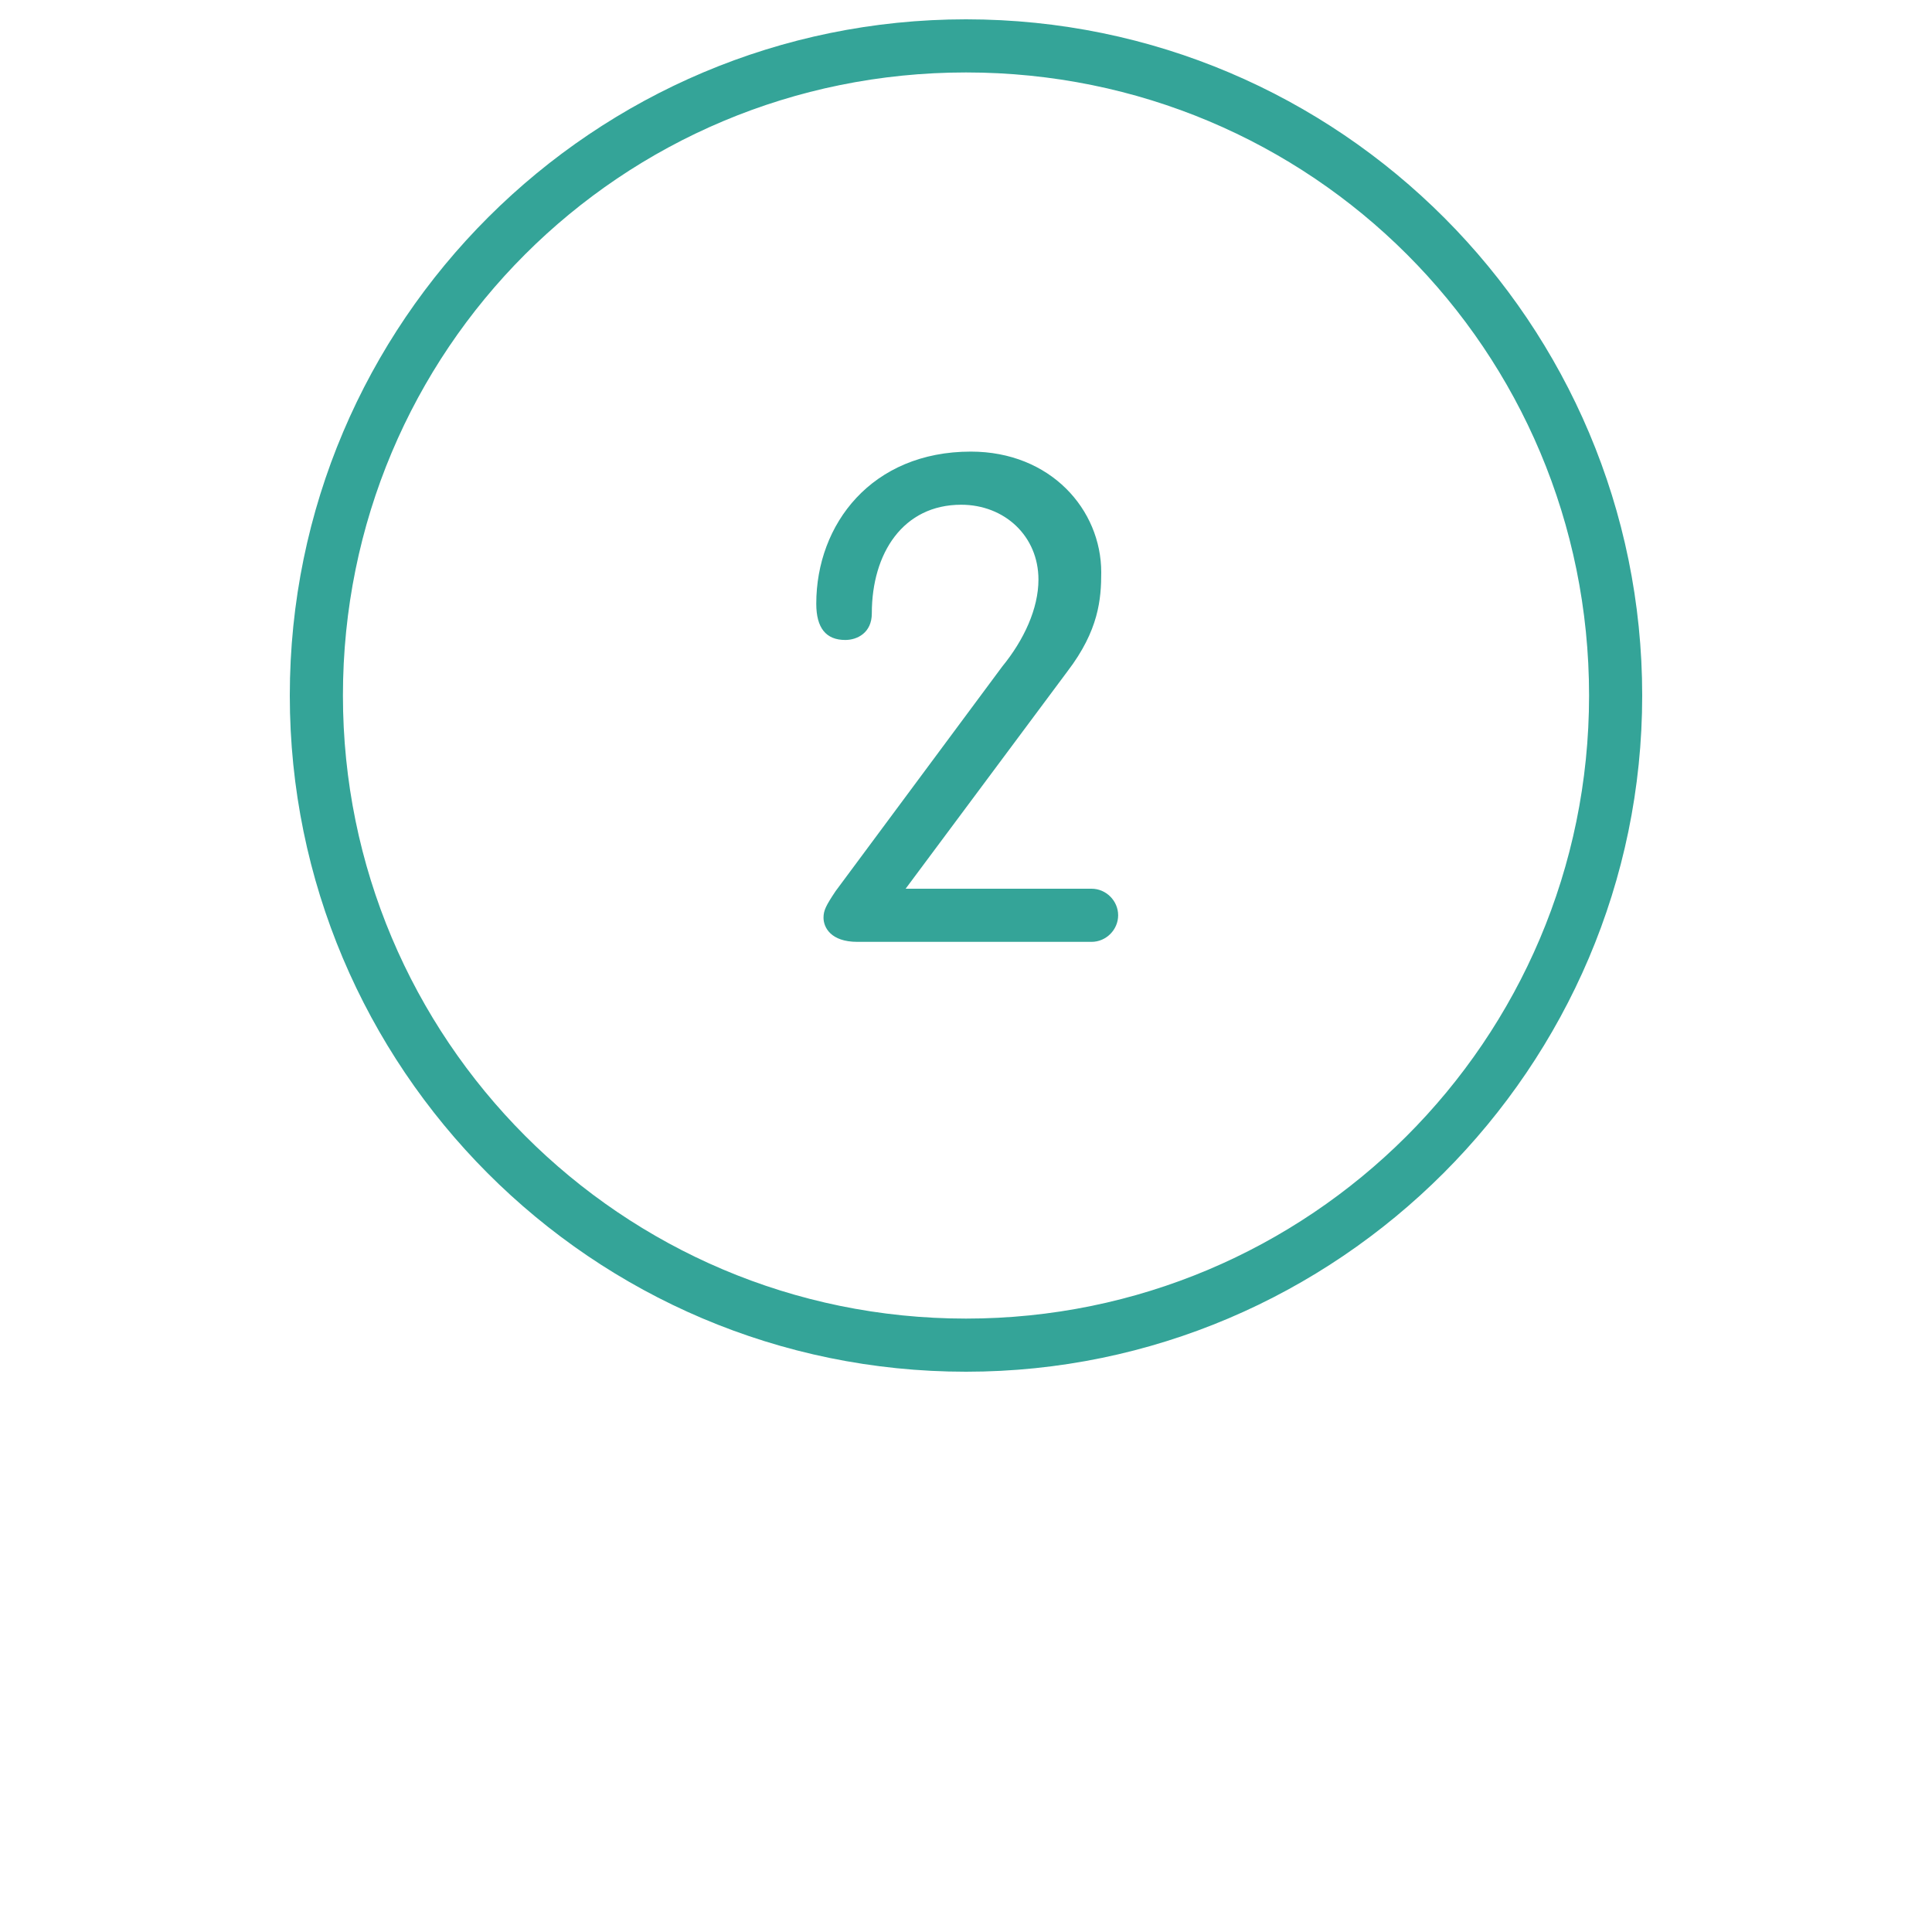 <?xml version="1.0" encoding="utf-8"?>
<!-- Generator: Adobe Illustrator 20.1.0, SVG Export Plug-In . SVG Version: 6.00 Build 0)  -->
<svg version="1.1" id="Ebene_1" xmlns="http://www.w3.org/2000/svg" xmlns:xlink="http://www.w3.org/1999/xlink" x="0px" y="0px"
	 viewBox="0 0 80 80" style="enable-background:new 0 0 80 80;" xml:space="preserve">
<style type="text/css">
	.st0{clip-path:url(#SVGID_2_);fill:#32A397;}
	.st1{clip-path:url(#SVGID_4_);fill:#32A397;}
	.st2{clip-path:url(#SVGID_6_);fill:#32A397;}
	.st3{clip-path:url(#SVGID_8_);fill:#32A397;}
	.st4{clip-path:url(#SVGID_10_);fill:#32A397;}
	.st5{clip-path:url(#SVGID_12_);fill:#32A397;}
	.st6{clip-path:url(#SVGID_14_);fill:#34A498;}
	.st7{fill:#34A498;}
	.st8{clip-path:url(#SVGID_16_);fill:#34A498;}
	.st9{clip-path:url(#SVGID_18_);fill:#34A498;}
	.st10{clip-path:url(#SVGID_20_);fill:#34A498;}
	.st11{clip-path:url(#SVGID_22_);fill:#34A498;}
	.st12{clip-path:url(#SVGID_24_);fill:#34A498;}
	.st13{clip-path:url(#SVGID_26_);fill:#34A498;}
	.st14{clip-path:url(#SVGID_28_);fill:#34A498;}
	.st15{clip-path:url(#SVGID_30_);fill:#34A498;}
	.st16{clip-path:url(#SVGID_32_);fill:#34A498;}
	.st17{clip-path:url(#SVGID_34_);fill:#34A498;}
	.st18{clip-path:url(#SVGID_36_);fill:#34A498;}
	.st19{clip-path:url(#SVGID_38_);fill:#34A498;}
	.st20{clip-path:url(#SVGID_40_);fill:#34A498;}
	.st21{fill:#FFFFFF;}
</style>
<g>
	<path class="st7" d="M65.8,28.8c0,14.3-11.6,25.8-25.8,25.8c-14.3,0-25.8-11.6-25.8-25.8C14.2,14.5,25.7,3,40,3
		C54.3,3,65.8,14.5,65.8,28.8 M68,28.8c0-15.4-12.5-28-28-28c-15.4,0-28,12.5-28,28c0,15.4,12.5,28,28,28C55.4,56.8,68,44.2,68,28.8
		"/>
	<path class="st7" d="M37.5,36.8l6.7-9c1.3-1.7,1.4-3,1.4-4.1c0-2.6-2.1-5-5.4-5c-4.1,0-6.4,3-6.4,6.3c0,1,0.4,1.5,1.2,1.5
		c0.5,0,1.1-0.3,1.1-1.1c0-2.5,1.3-4.5,3.7-4.5c1.8,0,3.2,1.3,3.2,3.1c0,1.2-0.6,2.5-1.5,3.6l-6.9,9.3c-0.4,0.6-0.5,0.8-0.5,1.1
		c0,0.4,0.3,1,1.4,1h9.7c0.6,0,1.1-0.5,1.1-1.1s-0.5-1.1-1.1-1.1H37.5z"/>
</g>
</svg>
